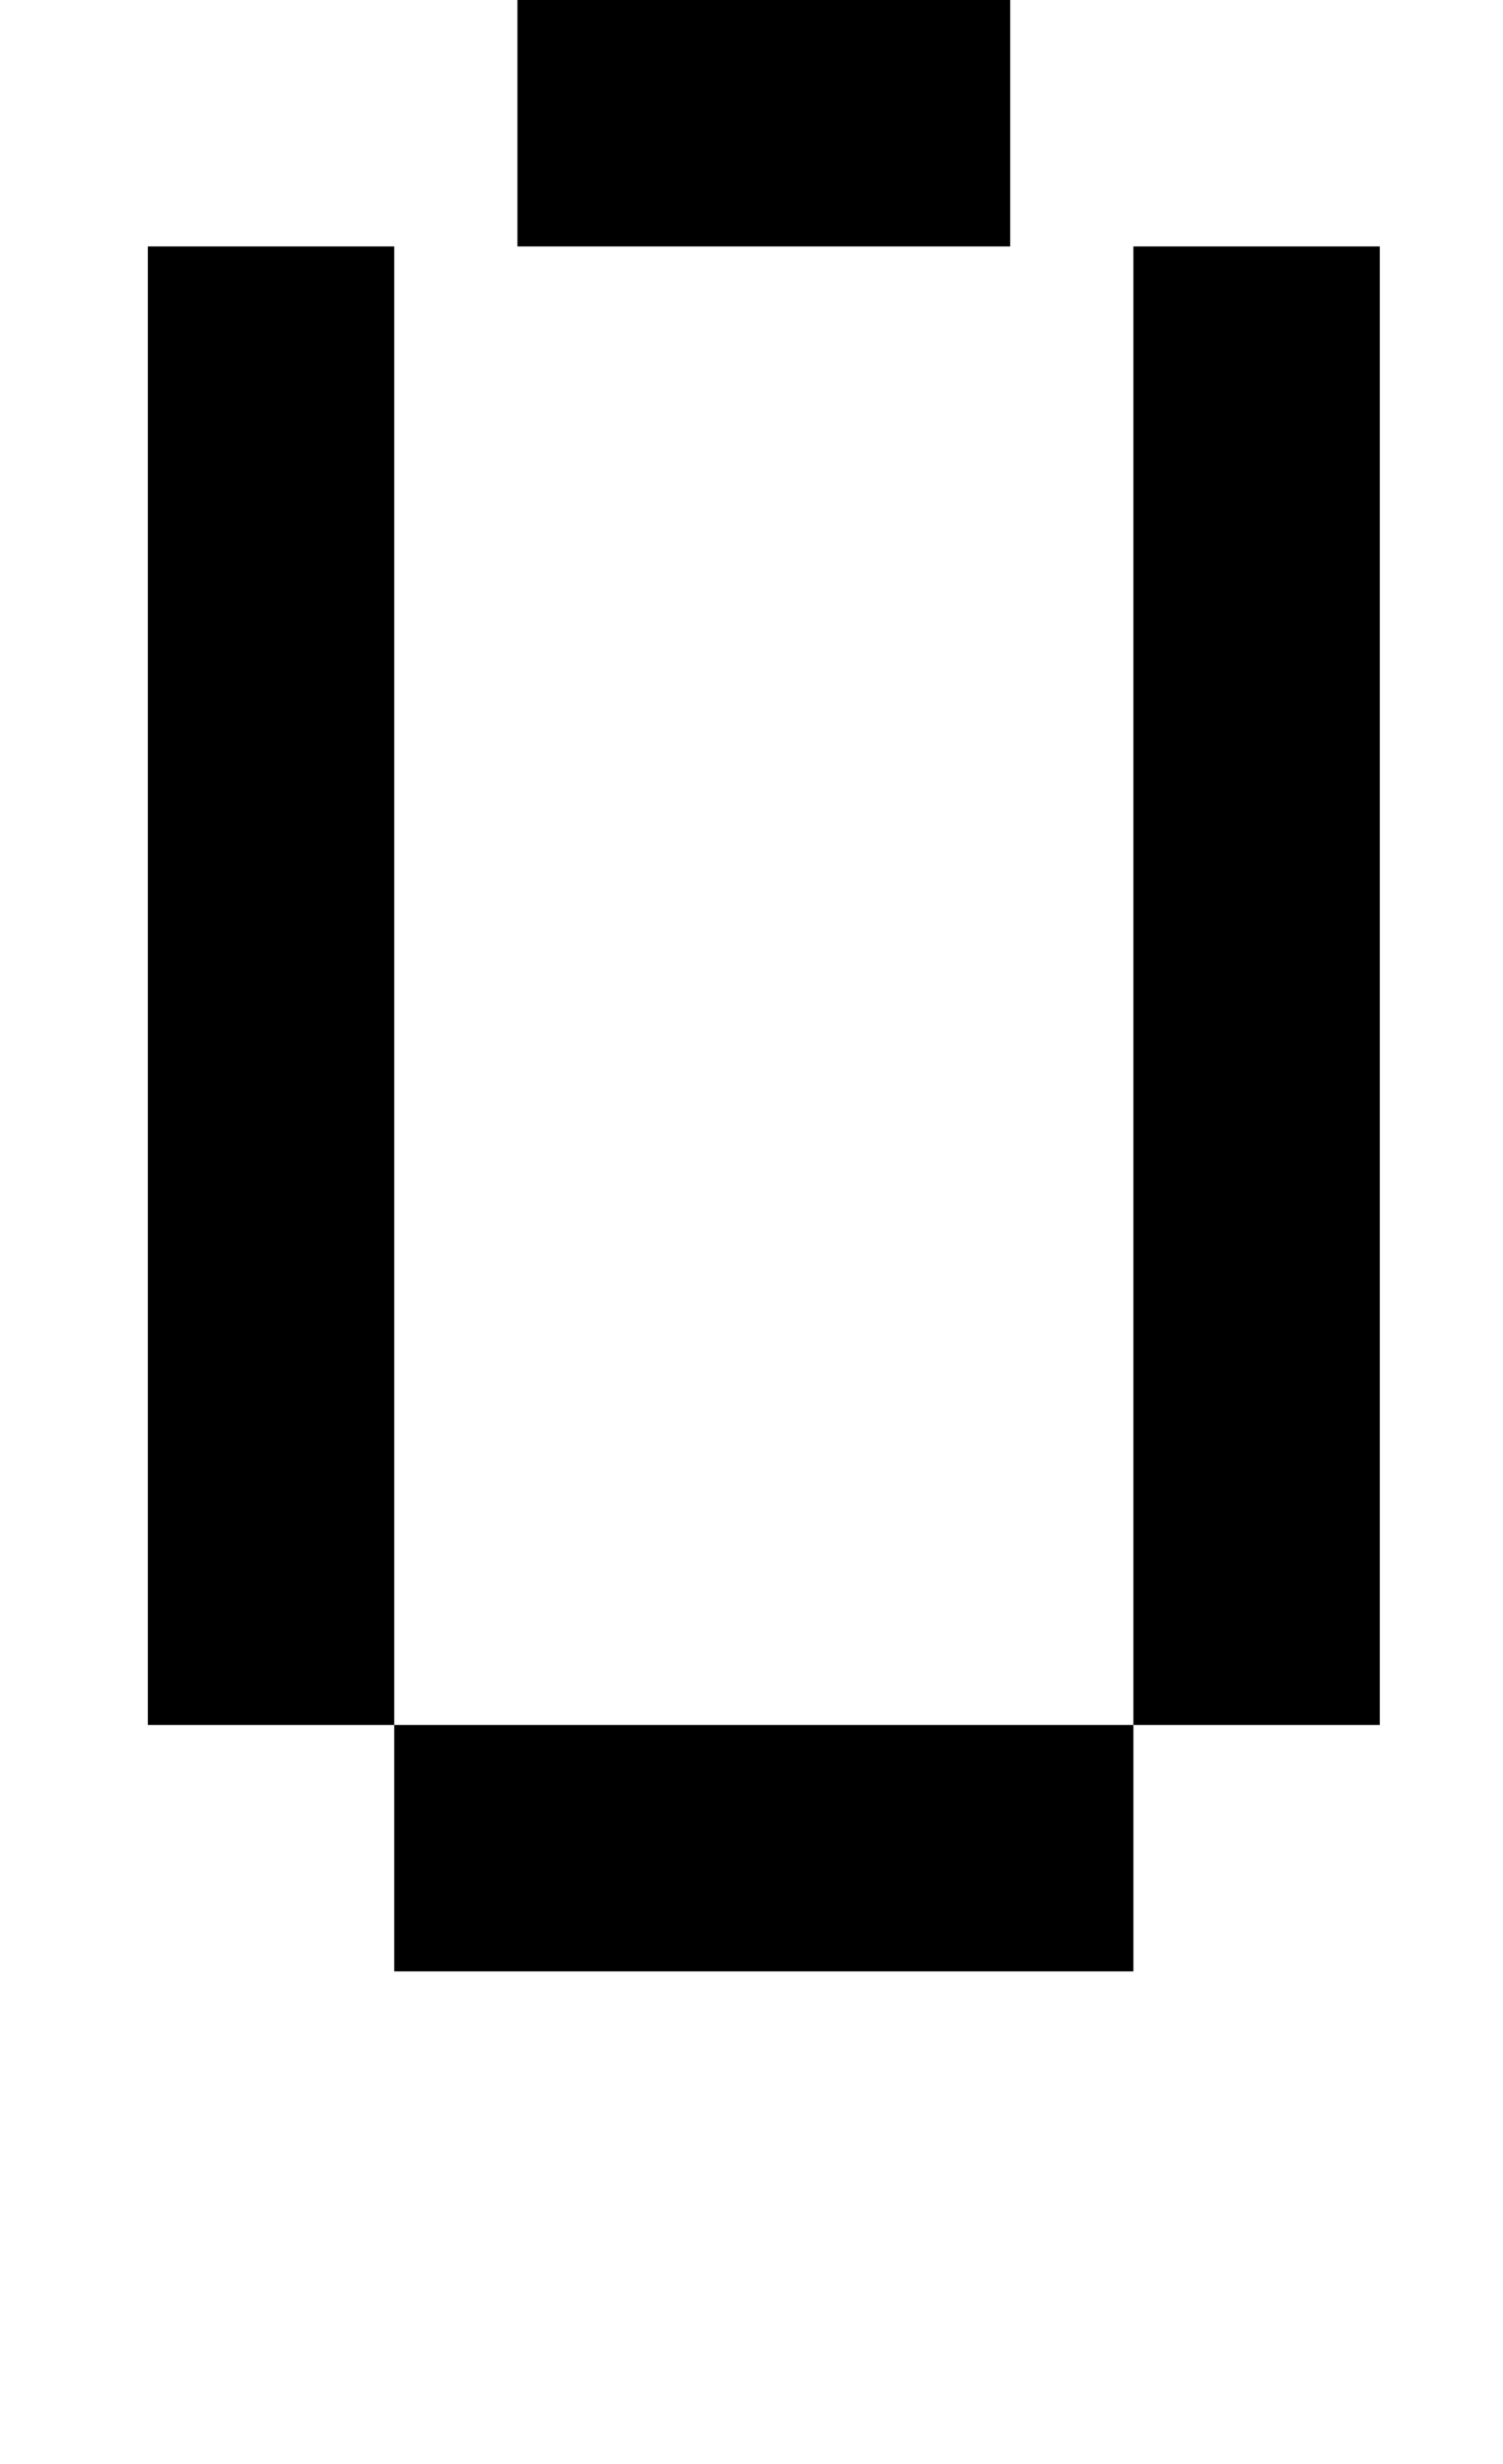 <?xml version="1.0" standalone="no"?>
<!DOCTYPE svg PUBLIC "-//W3C//DTD SVG 1.1//EN" "http://www.w3.org/Graphics/SVG/1.1/DTD/svg11.dtd" >
<svg xmlns="http://www.w3.org/2000/svg" xmlns:xlink="http://www.w3.org/1999/xlink" version="1.1" viewBox="-10 0 610 1000">
   <path fill="currentColor"
d="M200 100v-100h-100v-100h100v100h200v100h-200zM400 0v-100h100v100h-100zM150 800v-100h-100v-600h100v600h300v100h-300zM450 700v-600h100v600h-100z" />
</svg>

